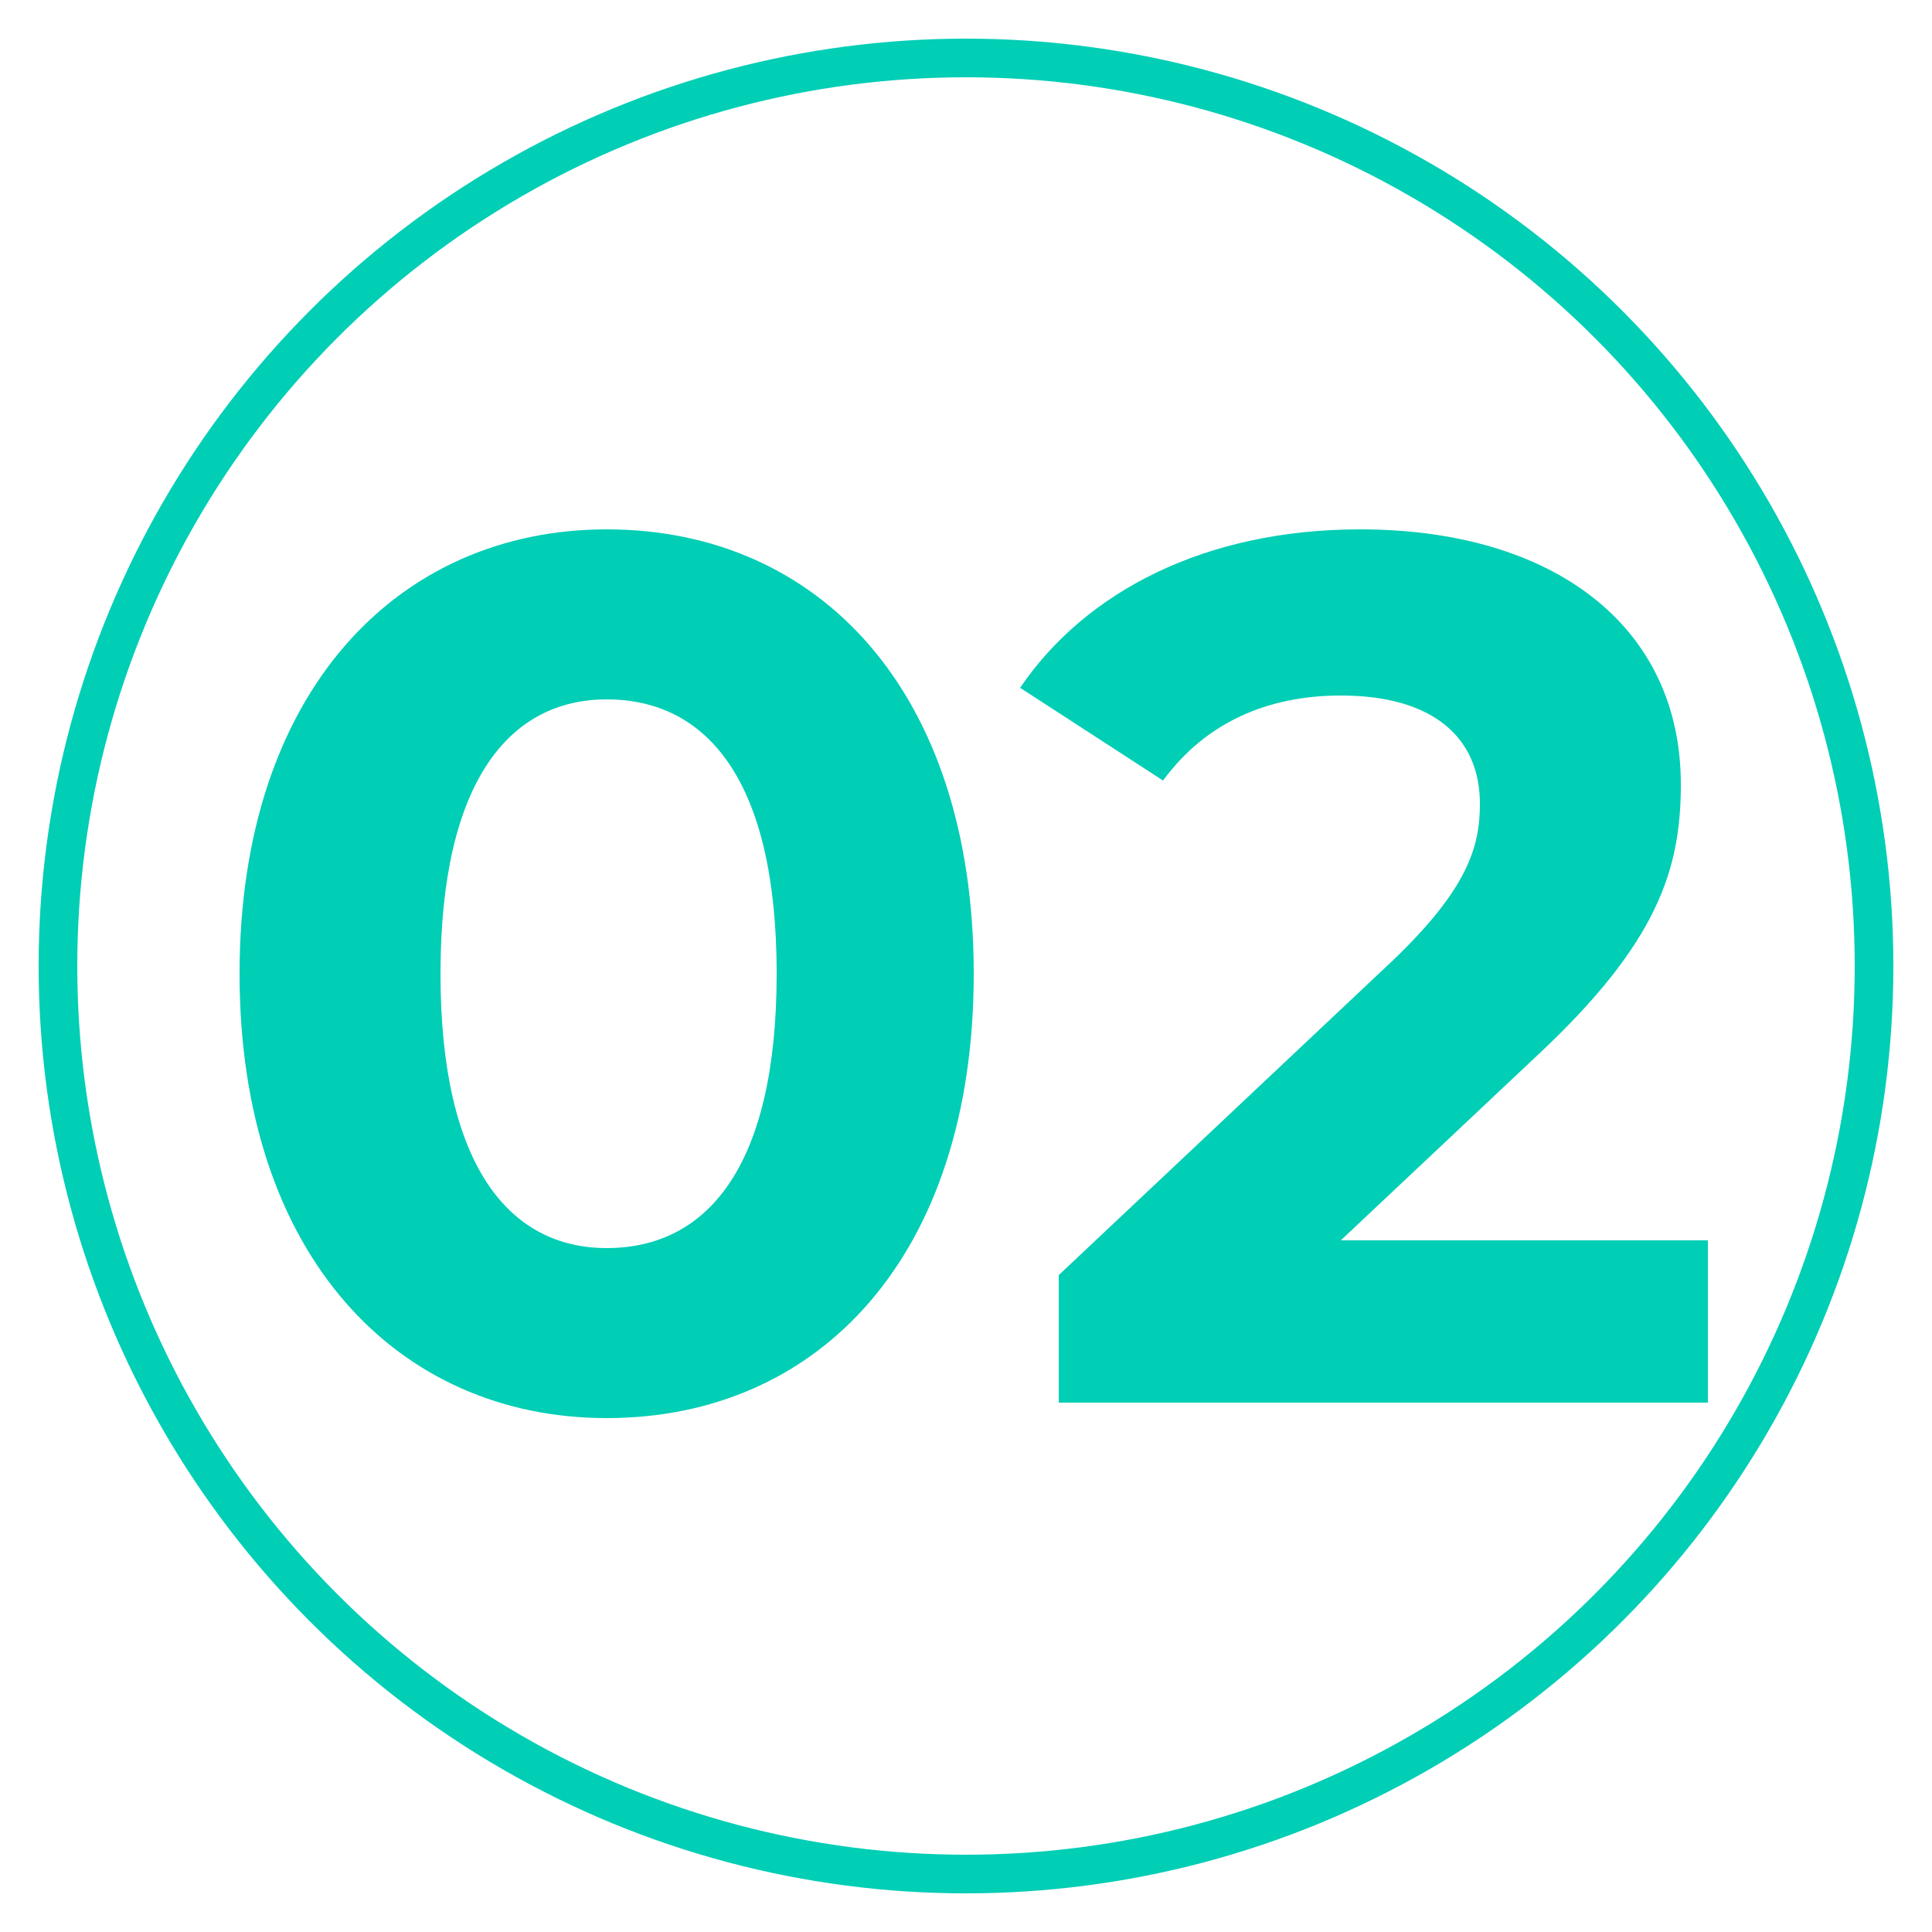 <?xml version="1.0" encoding="utf-8"?>
<!-- Generator: Adobe Illustrator 24.0.0, SVG Export Plug-In . SVG Version: 6.00 Build 0)  -->
<svg version="1.1" id="Capa_1" xmlns="http://www.w3.org/2000/svg" xmlns:xlink="http://www.w3.org/1999/xlink" x="0px" y="0px"
	 viewBox="0 0 50 50" style="enable-background:new 0 0 50 50;" xml:space="preserve">
<style type="text/css">
	.st0{enable-background:new    ;}
	.st1{fill:#00CEB5;}
	.st2{fill:none;stroke:#00CEB5;stroke-miterlimit:10;}
</style>
<g id="Capa_2_1_">
</g>
<g class="st0">
	<path class="st1" d="M6.2,25.2c0-7.3,4.1-11.5,9.5-11.5c5.5,0,9.5,4.2,9.5,11.5s-4,11.5-9.5,11.5C10.3,36.7,6.2,32.5,6.2,25.2z
		 M20.1,25.2c0-5-1.8-7.1-4.4-7.1c-2.5,0-4.3,2.1-4.3,7.1s1.8,7.1,4.3,7.1C18.3,32.3,20.1,30.2,20.1,25.2z"/>
	<path class="st1" d="M44.2,32.1v4.2H27.4V33l8.6-8.1c2-1.9,2.3-3,2.3-4.1c0-1.7-1.2-2.8-3.6-2.8c-1.9,0-3.5,0.7-4.6,2.2l-3.7-2.4
		c1.7-2.5,4.8-4.1,8.8-4.1c5,0,8.3,2.5,8.3,6.6c0,2.2-0.6,4.1-3.7,7l-5.1,4.8C34.7,32.1,44.2,32.1,44.2,32.1z"/>
</g>
<circle class="st2" cx="25" cy="25" r="23.5"/>
</svg>
